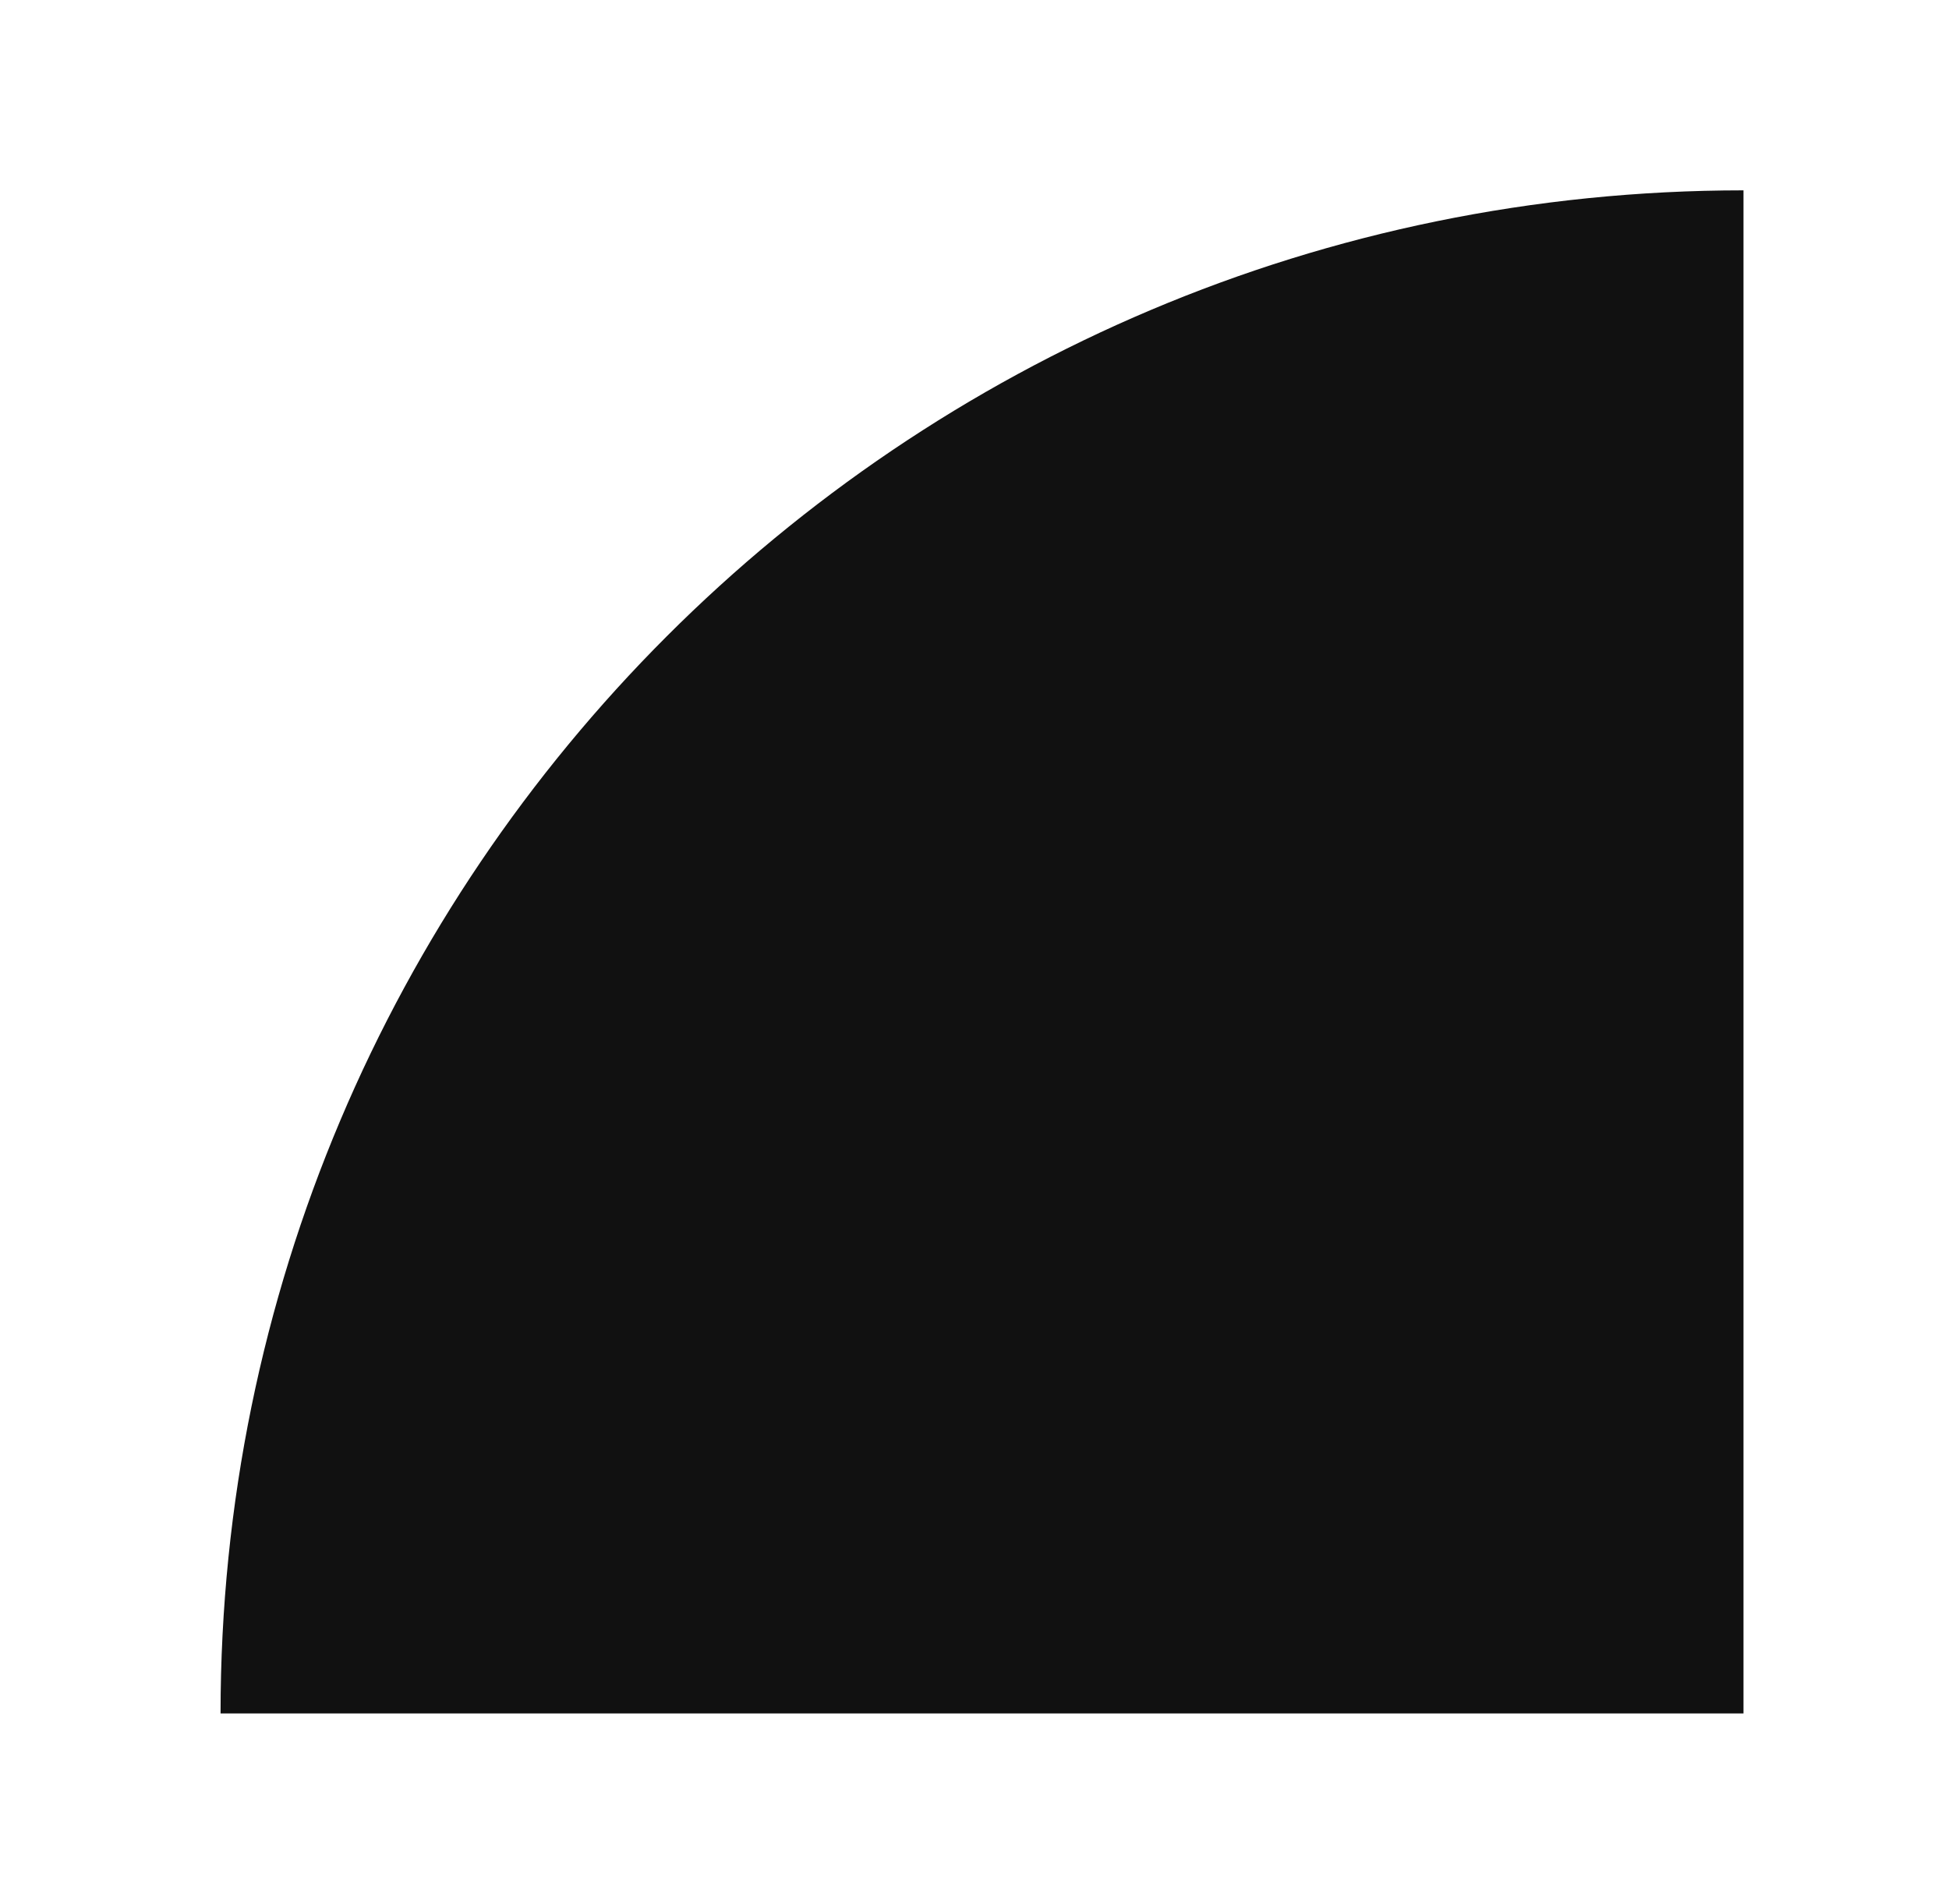 <svg width="43" height="42" viewBox="0 0 43 42" fill="none" xmlns="http://www.w3.org/2000/svg">
<g id="Frame 4490">
<path id="Ellipse 191" d="M38.466 4.199C19.909 4.199 4.866 19.242 4.866 37.799H38.466V4.199Z" fill="#111111"/>
</g>
</svg>
